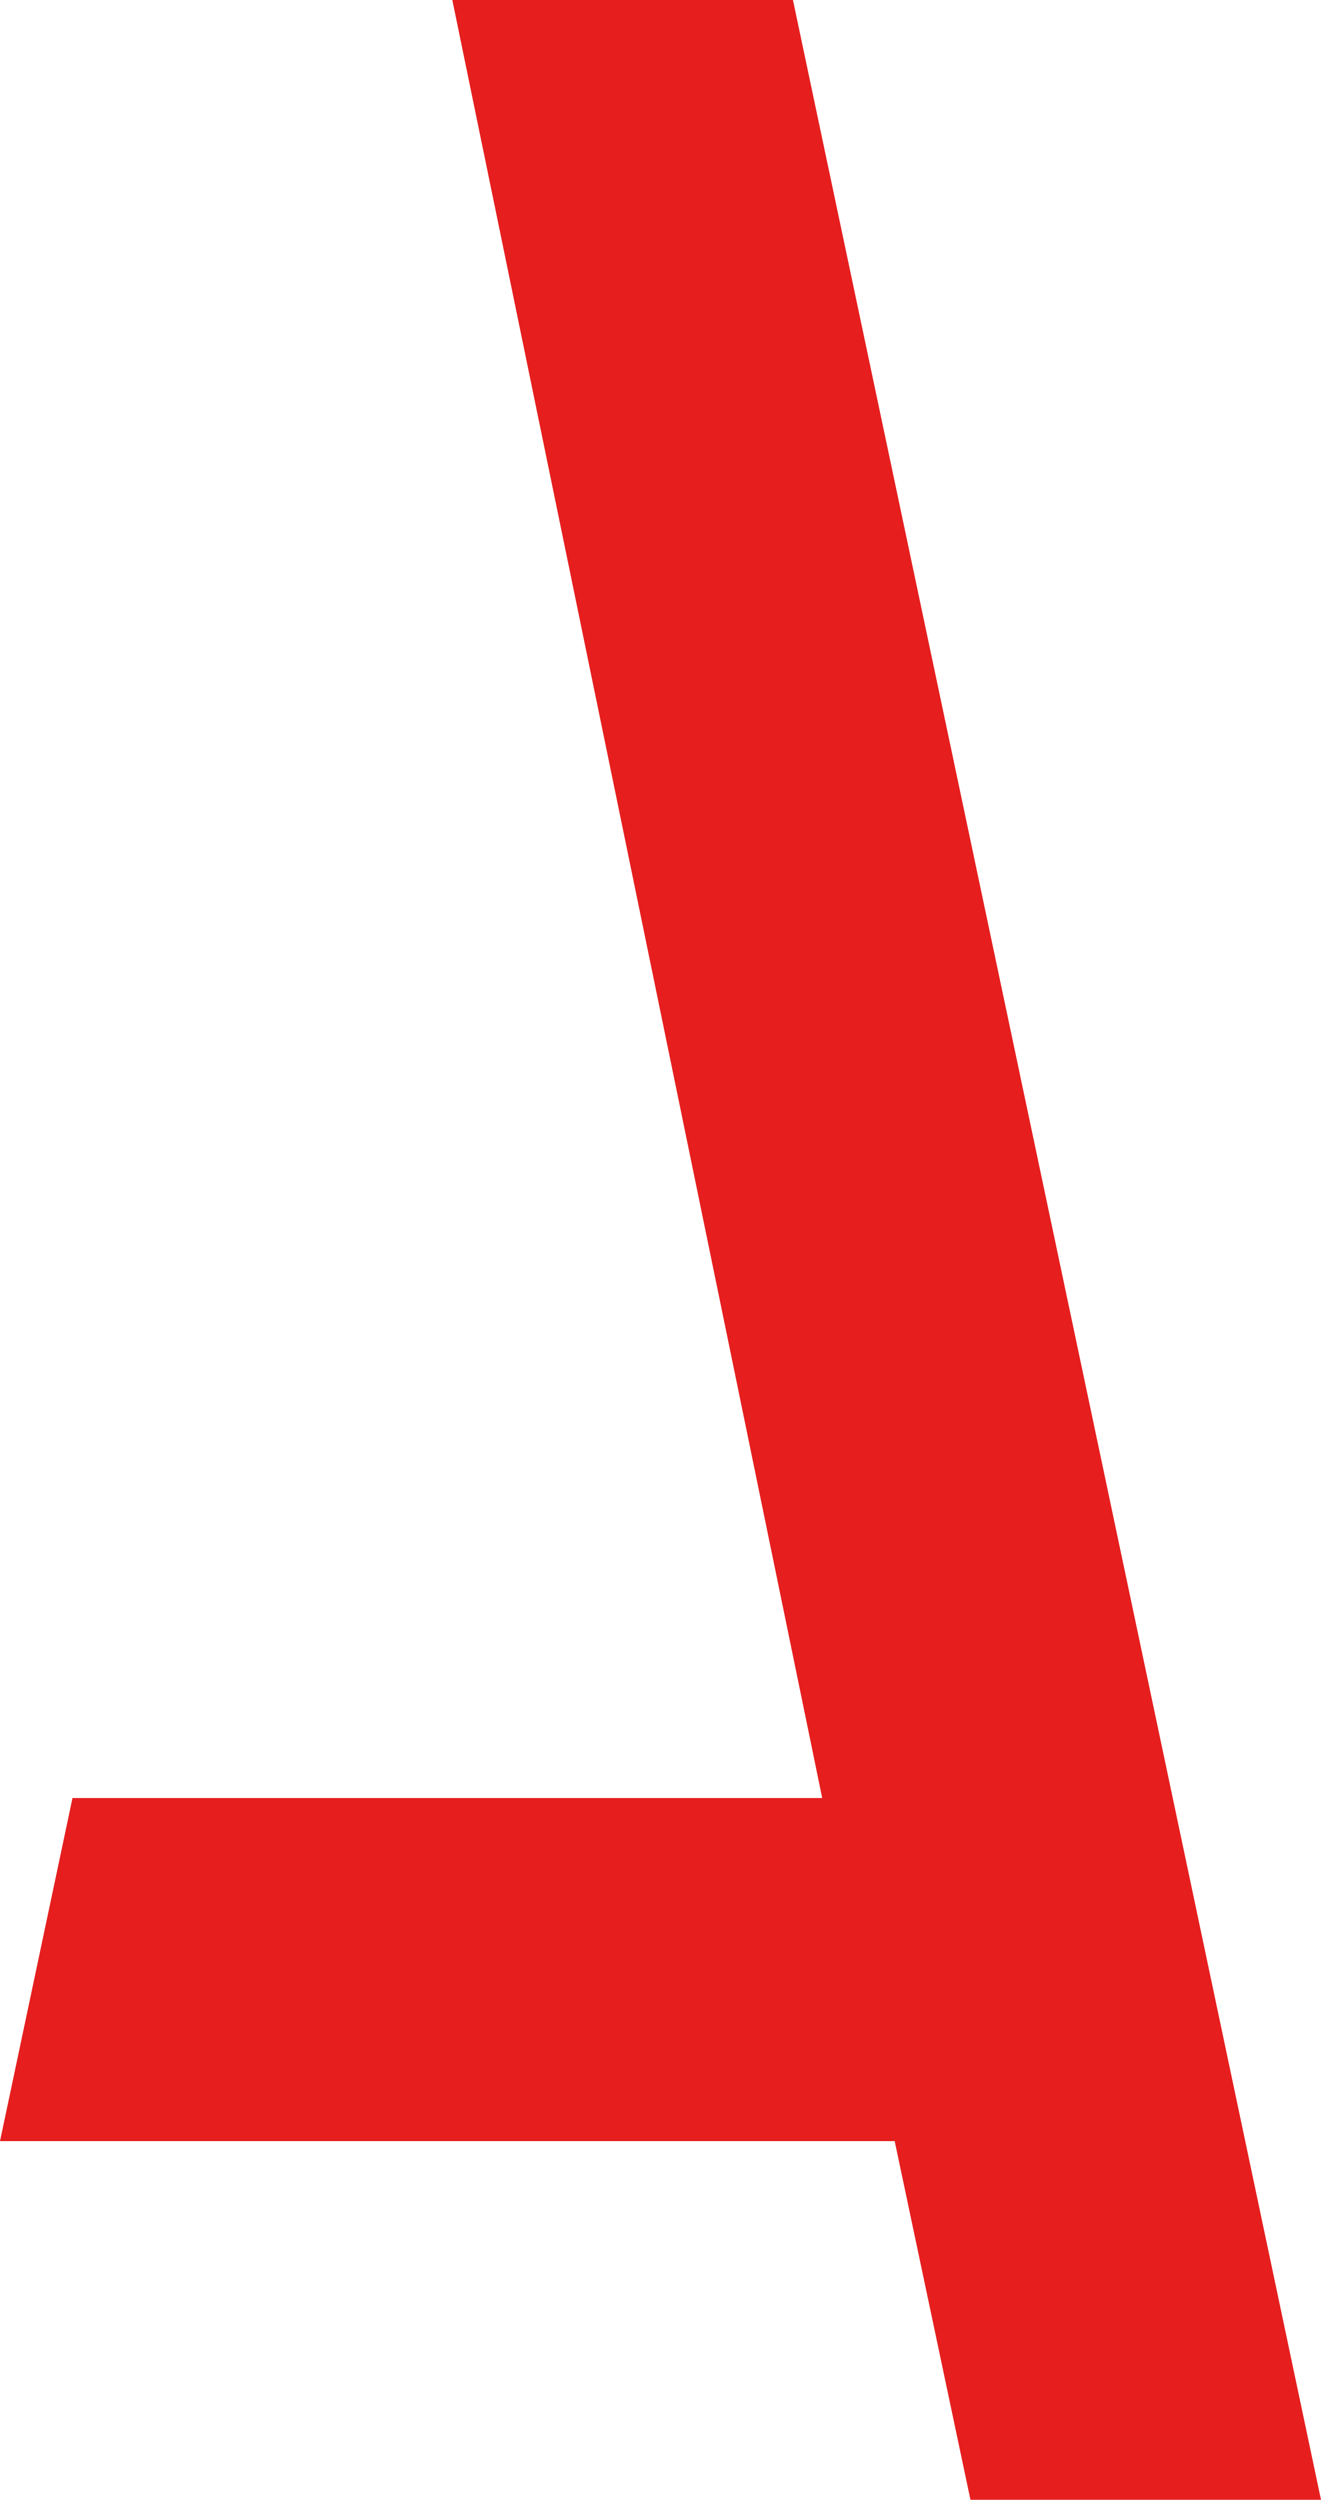 <svg xmlns="http://www.w3.org/2000/svg" width="86.764" height="164.143" viewBox="0 0 86.764 164.143"><path d="M661.162,118.079H611.92l-4.761,22.528h58.763l4.977,23.551h23.024L659.24.015H636.867Z" transform="translate(-607.159 -0.015)" fill="#e61e1e"/></svg>